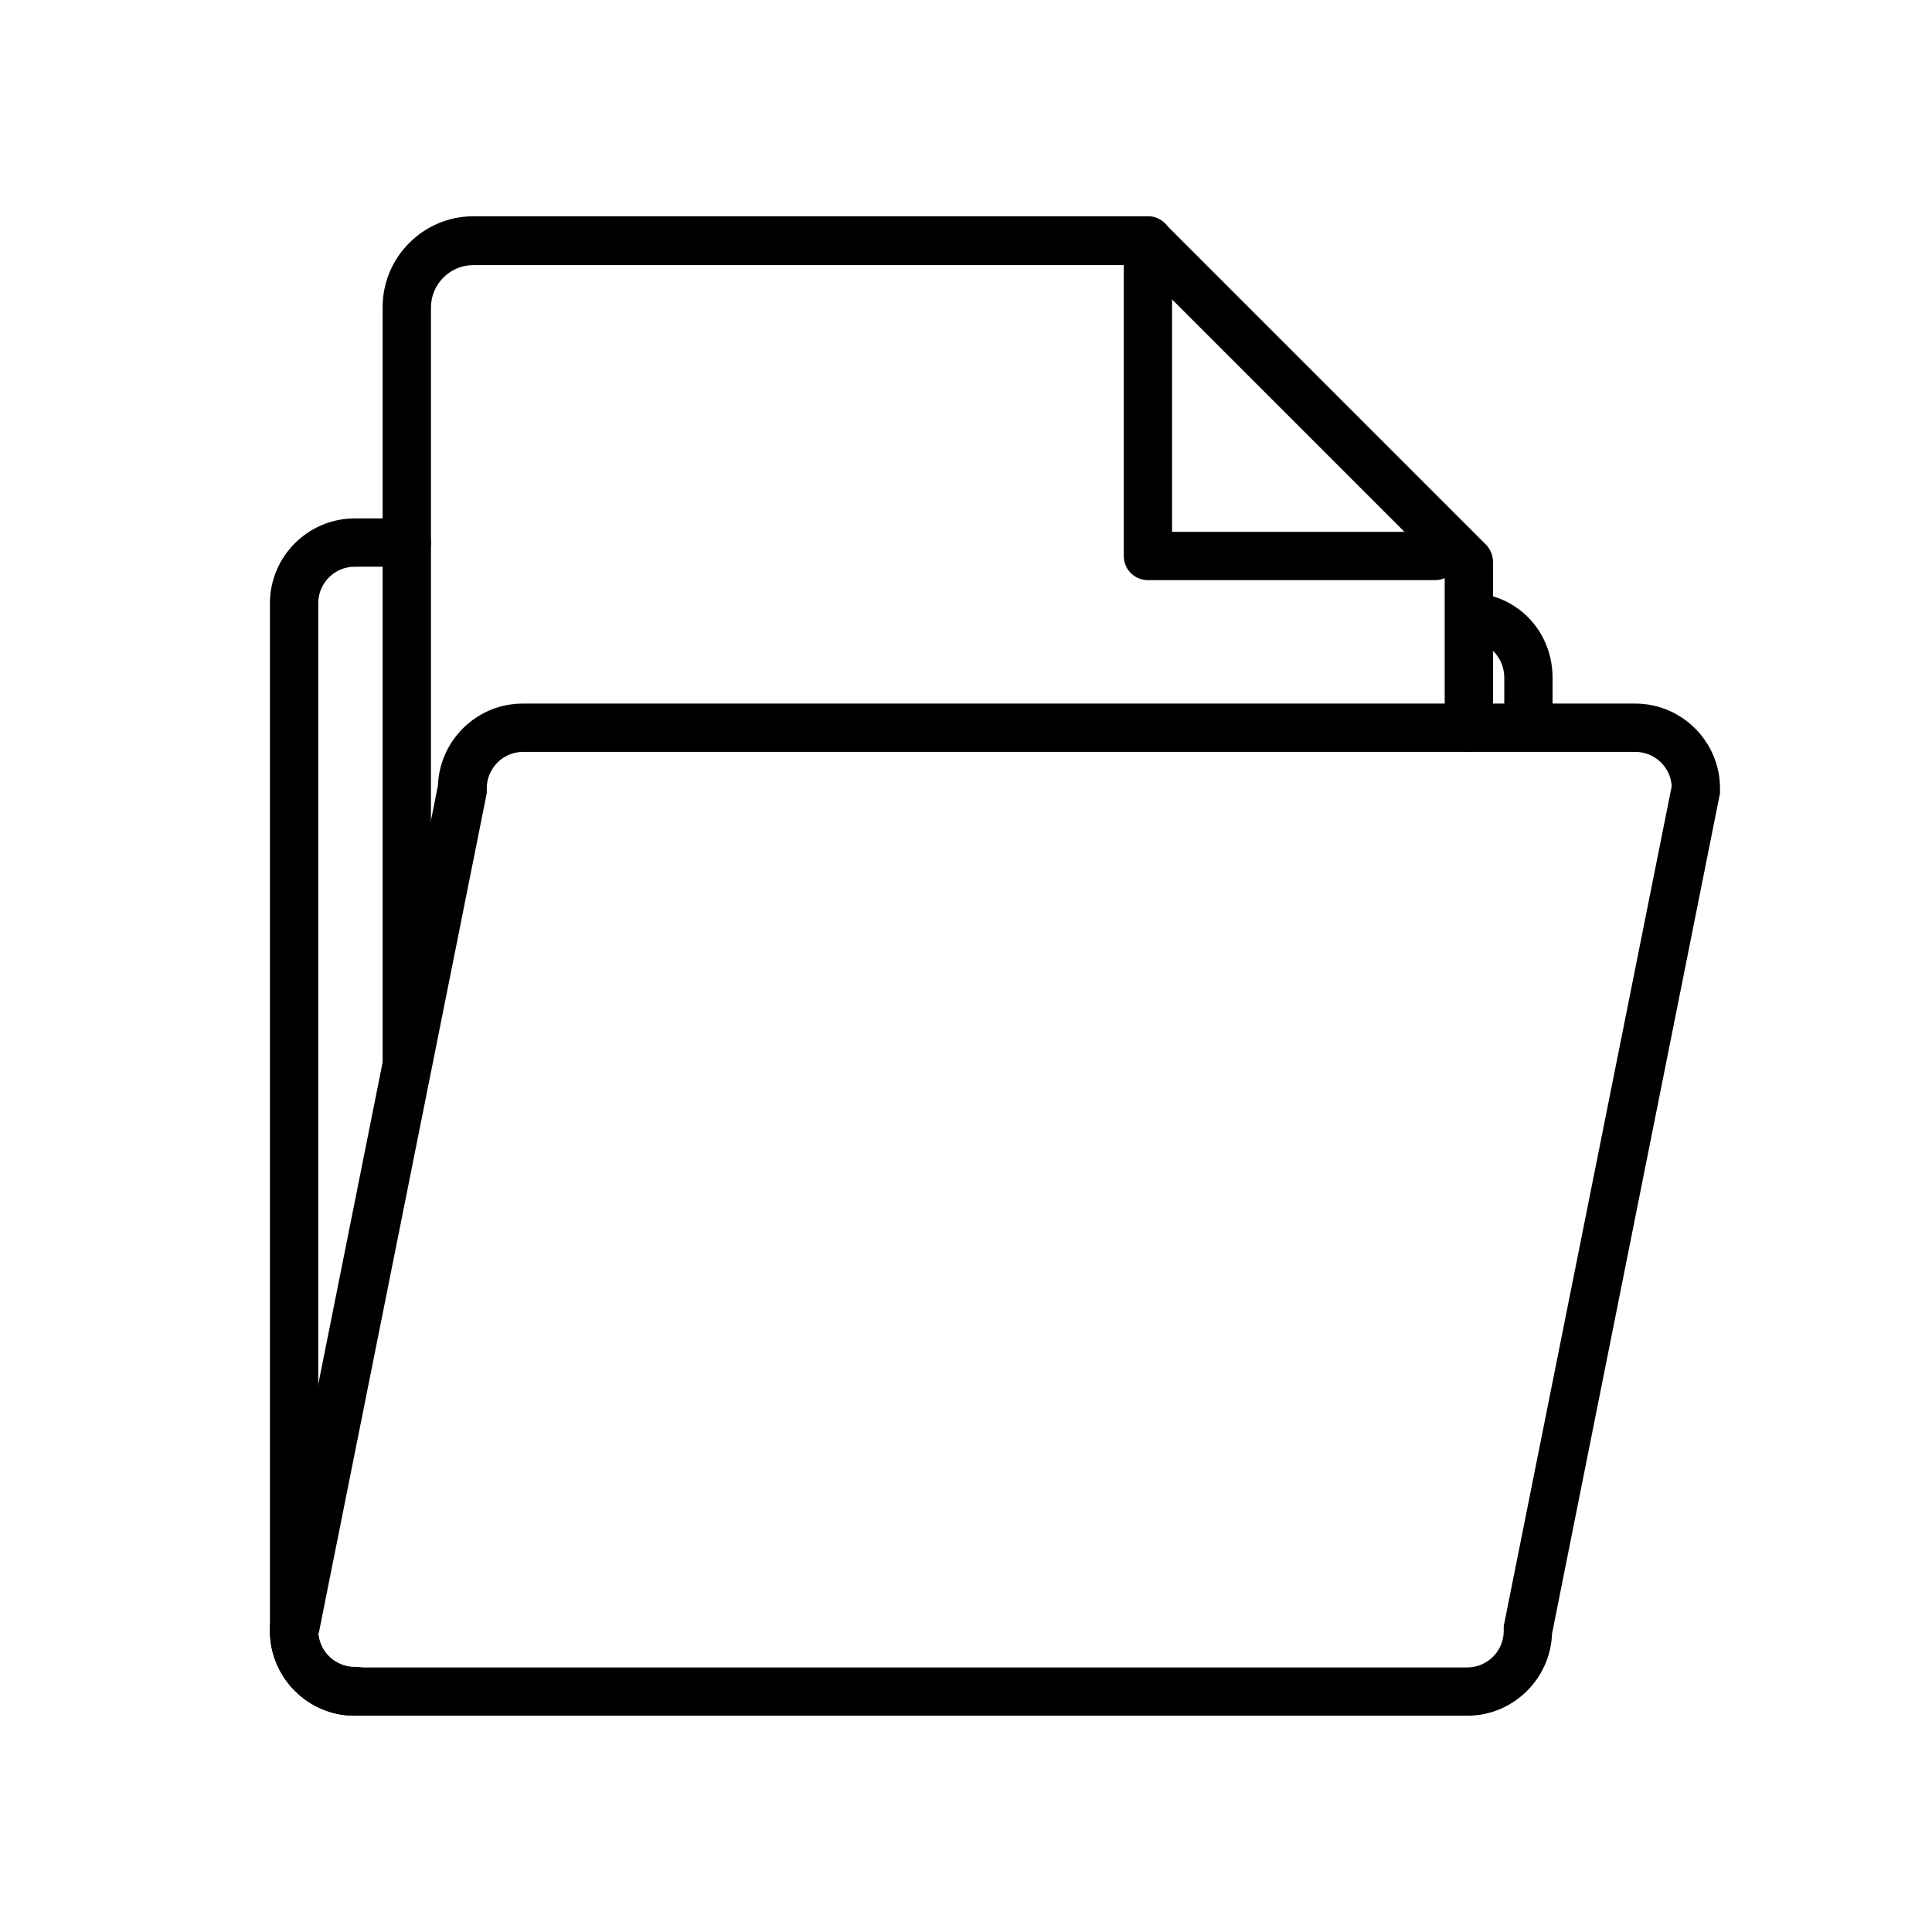 <?xml version="1.0" encoding="UTF-8"?>
<svg id="Capa_1" xmlns="http://www.w3.org/2000/svg" version="1.1" viewBox="0 0 360 360">
  <!-- Generator: Adobe Illustrator 30.0.0, SVG Export Plug-In . SVG Version: 2.1.1 Build 123)  -->
  <path d="M284.8,140c-2.5,0-4.5-2-4.5-4.5v-9.2c0-3.8-2.9-6.8-6.5-6.8s-4.5-2-4.5-4.5,2-4.5,4.5-4.5c8.7,0,15.5,7,15.5,15.8v9.2c0,2.5-2,4.5-4.5,4.5Z"/>
  <path d="M66.1,319.7c-8.7,0-15.8-7.1-15.8-15.8V112.4c0-8.7,7.1-15.8,15.8-15.8h9.7c2.5,0,4.5,2,4.5,4.5s-2,4.5-4.5,4.5h-9.7c-3.8,0-6.8,3.1-6.8,6.8v191.4c0,3.8,3.1,6.8,6.8,6.8s4.5,2,4.5,4.5-2,4.5-4.5,4.5Z"/>
  <path d="M273.4,319.7H66.1c-8.7,0-15.8-7.1-15.8-15.8s0-.6,0-.9l31.3-156.6c.3-8.5,7.3-15.3,15.8-15.3h207.3c8.7,0,15.8,7.1,15.8,15.8s0,.6,0,.9l-31.3,156.6c-.3,8.5-7.3,15.3-15.8,15.3ZM59.3,304.3c.2,3.6,3.2,6.4,6.8,6.4h207.3c3.8,0,6.8-3.1,6.8-6.8s0-.6,0-.9l31.3-156.5c-.2-3.6-3.2-6.4-6.8-6.4H97.5c-3.8,0-6.8,3.1-6.8,6.8s0,.6,0,.9l-31.3,156.5Z"/>
  <g>
    <path d="M75.8,203.3c-2.5,0-4.5-2-4.5-4.5V57.2c0-9.3,7.6-16.9,16.9-16.9h125.6c1.2,0,2.3.5,3.2,1.3l59.9,59.9c.8.8,1.3,2,1.3,3.2v30.9c0,2.5-2,4.5-4.5,4.5s-4.5-2-4.5-4.5v-29l-57.2-57.2h-123.8c-4.4,0-7.9,3.6-7.9,7.9v141.5c0,2.5-2,4.5-4.5,4.5Z"/>
    <path d="M267.4,108.1h-53.5c-2.5,0-4.5-2-4.5-4.5v-58.8c0-2.5,2-4.5,4.5-4.5s4.5,2,4.5,4.5v54.3h49c2.5,0,4.5,2,4.5,4.5s-2,4.5-4.5,4.5Z"/>
  </g>
</svg>